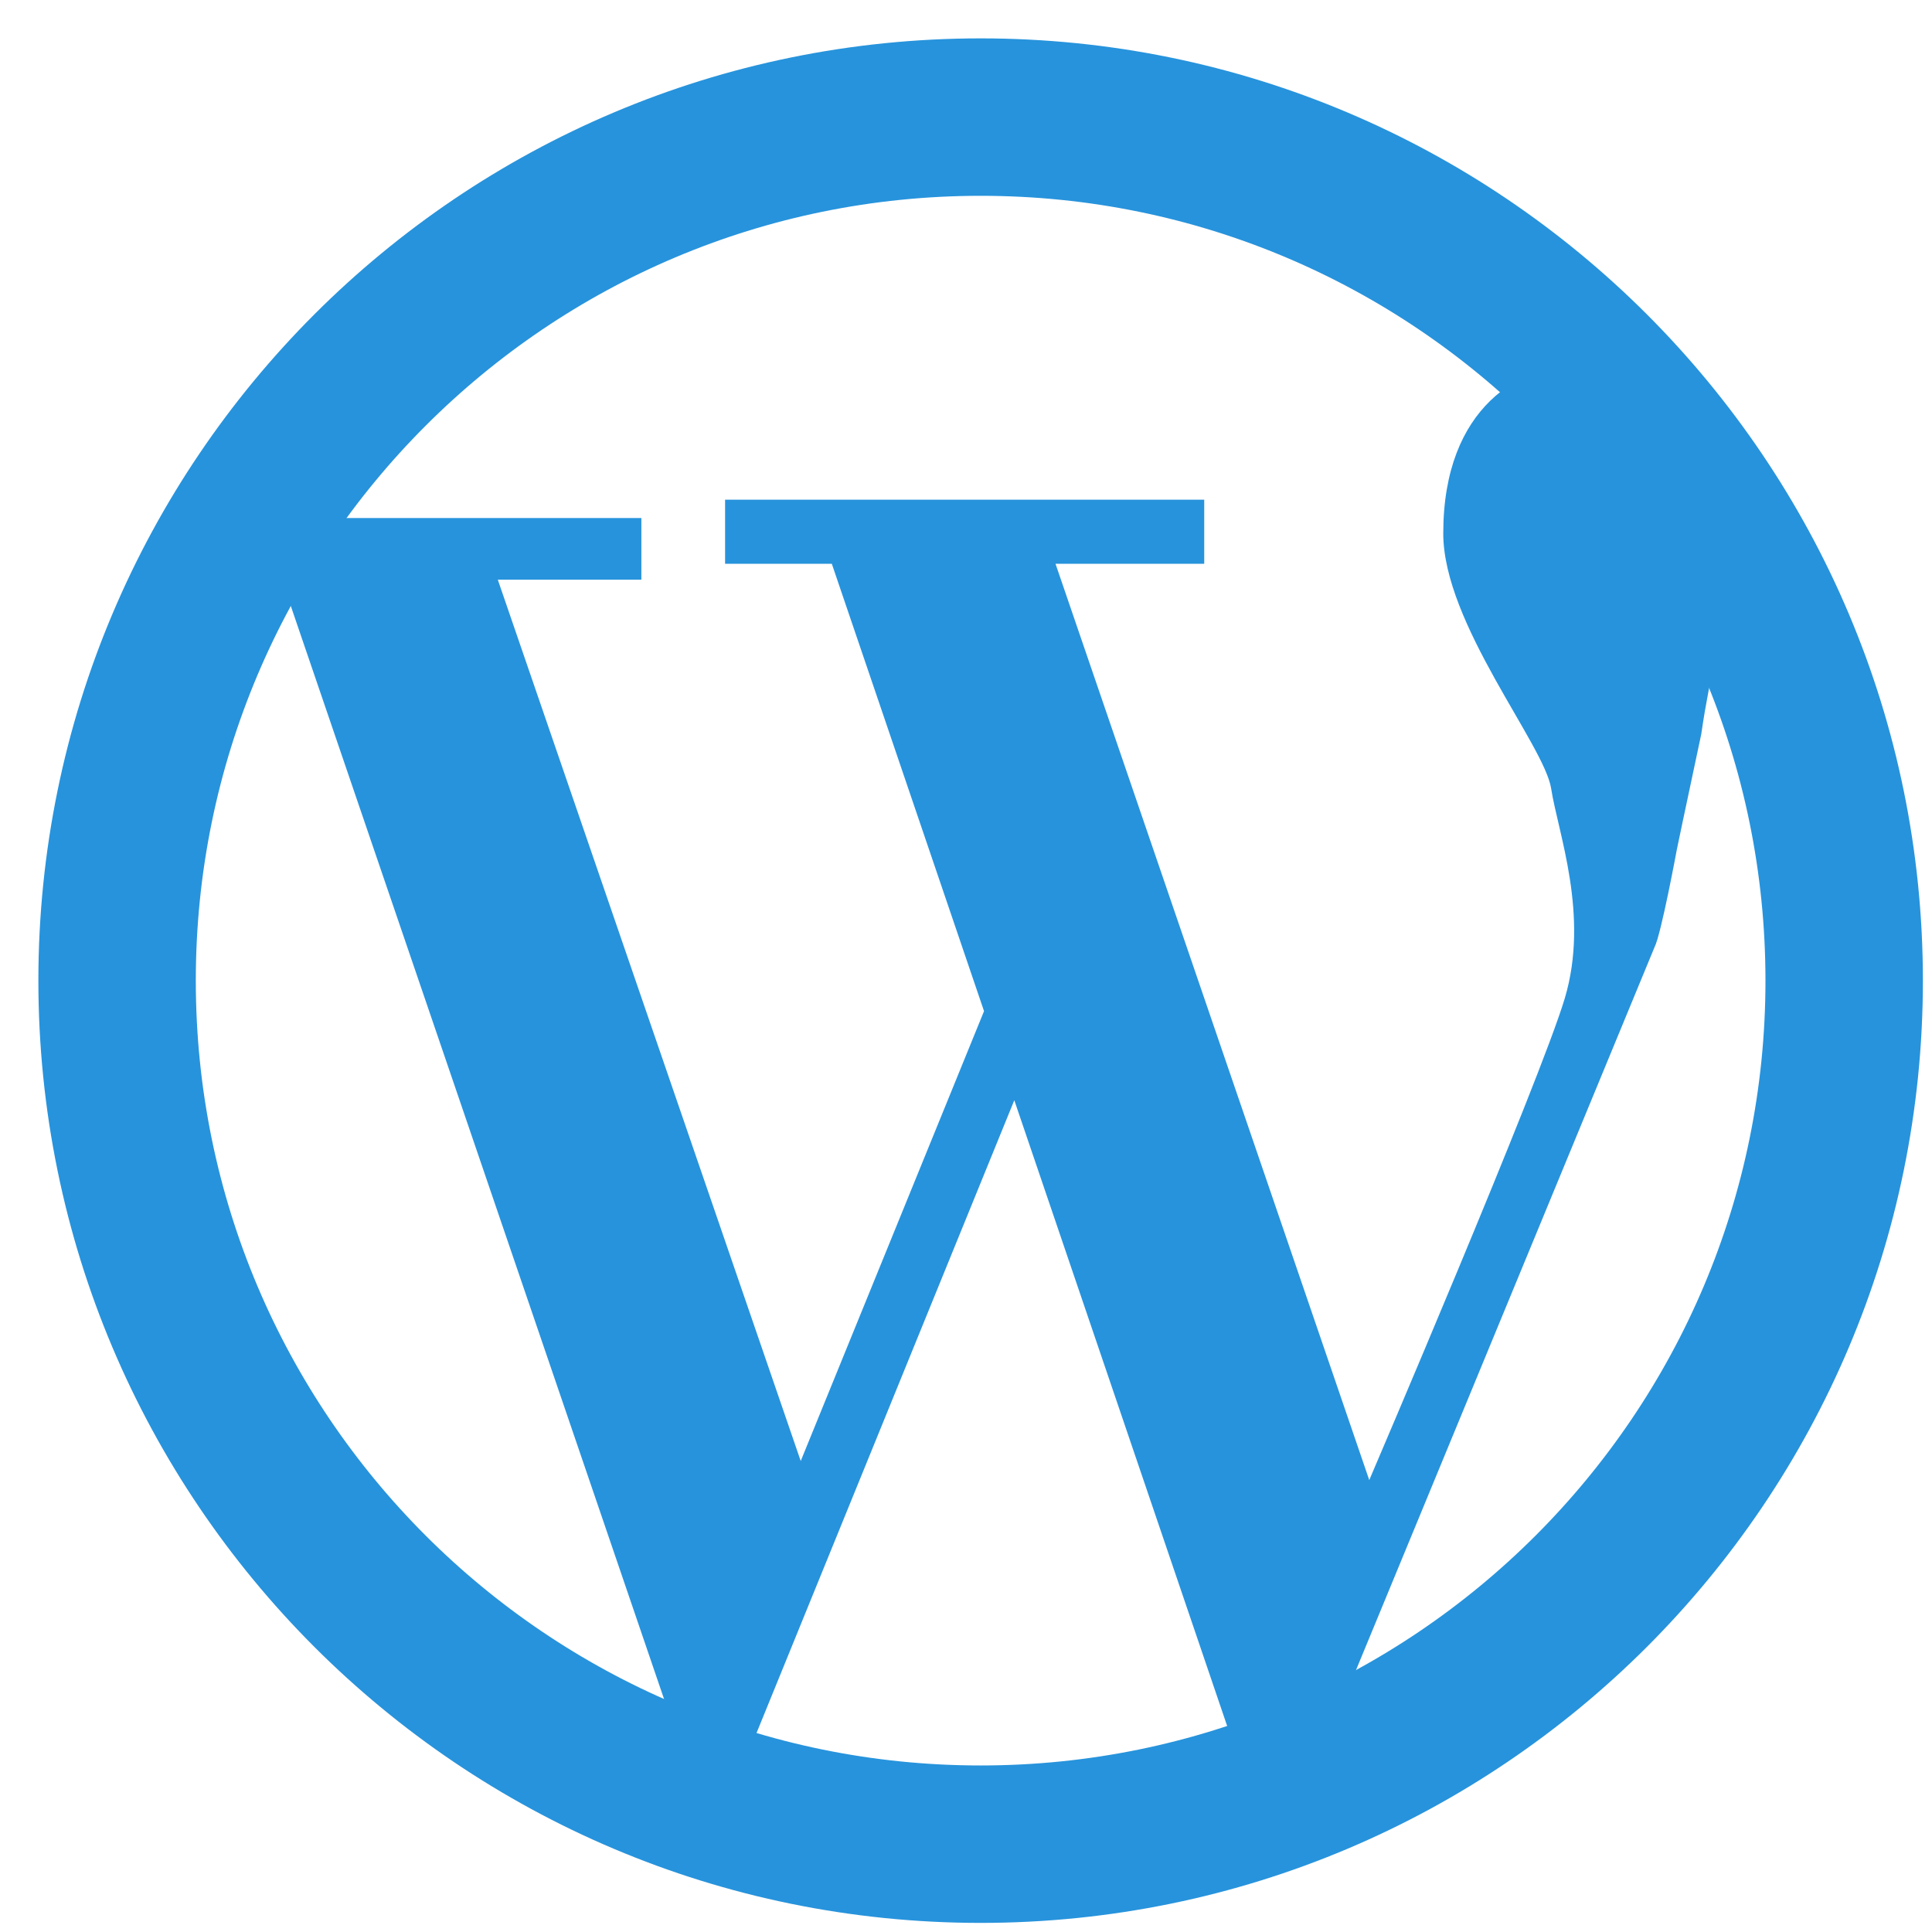 <svg width="33" height="33" viewBox="0 0 33 33" fill="none" xmlns="http://www.w3.org/2000/svg">
<path fill-rule="evenodd" clip-rule="evenodd" d="M22.196 30.865L20.949 31.29L21.29 30.449L17.325 18.793L12.298 31.133L11.322 30.735L11.652 29.927L4.814 9.902H3.58V8.848H10.955V9.902H8.503L13.677 24.955L16.808 17.271L14.208 9.63H12.385V8.535H20.569V9.63H18.029L23.388 25.281C23.388 25.281 26.304 18.471 26.728 17.051C27.152 15.631 26.61 14.217 26.495 13.47C26.38 12.723 24.652 10.651 24.652 9.112C24.652 6.93 26.004 6.214 27.022 6.214C28.041 6.214 29.393 7.983 29.393 10.165C29.393 11.089 29.22 11.418 29.059 12.539C28.761 13.935 28.643 14.504 28.643 14.504C28.643 14.504 28.374 15.961 28.26 16.18L22.196 30.865Z" fill="#2793DC"/>
<path d="M16.75 31.5C24.896 31.5 31.5 24.896 31.5 16.75C31.5 8.604 24.896 2 16.75 2C8.604 2 2 8.604 2 16.75C2 24.896 8.604 31.5 16.75 31.5Z" stroke="#2793DC" stroke-width="2.689" stroke-linecap="round"/>
</svg>
